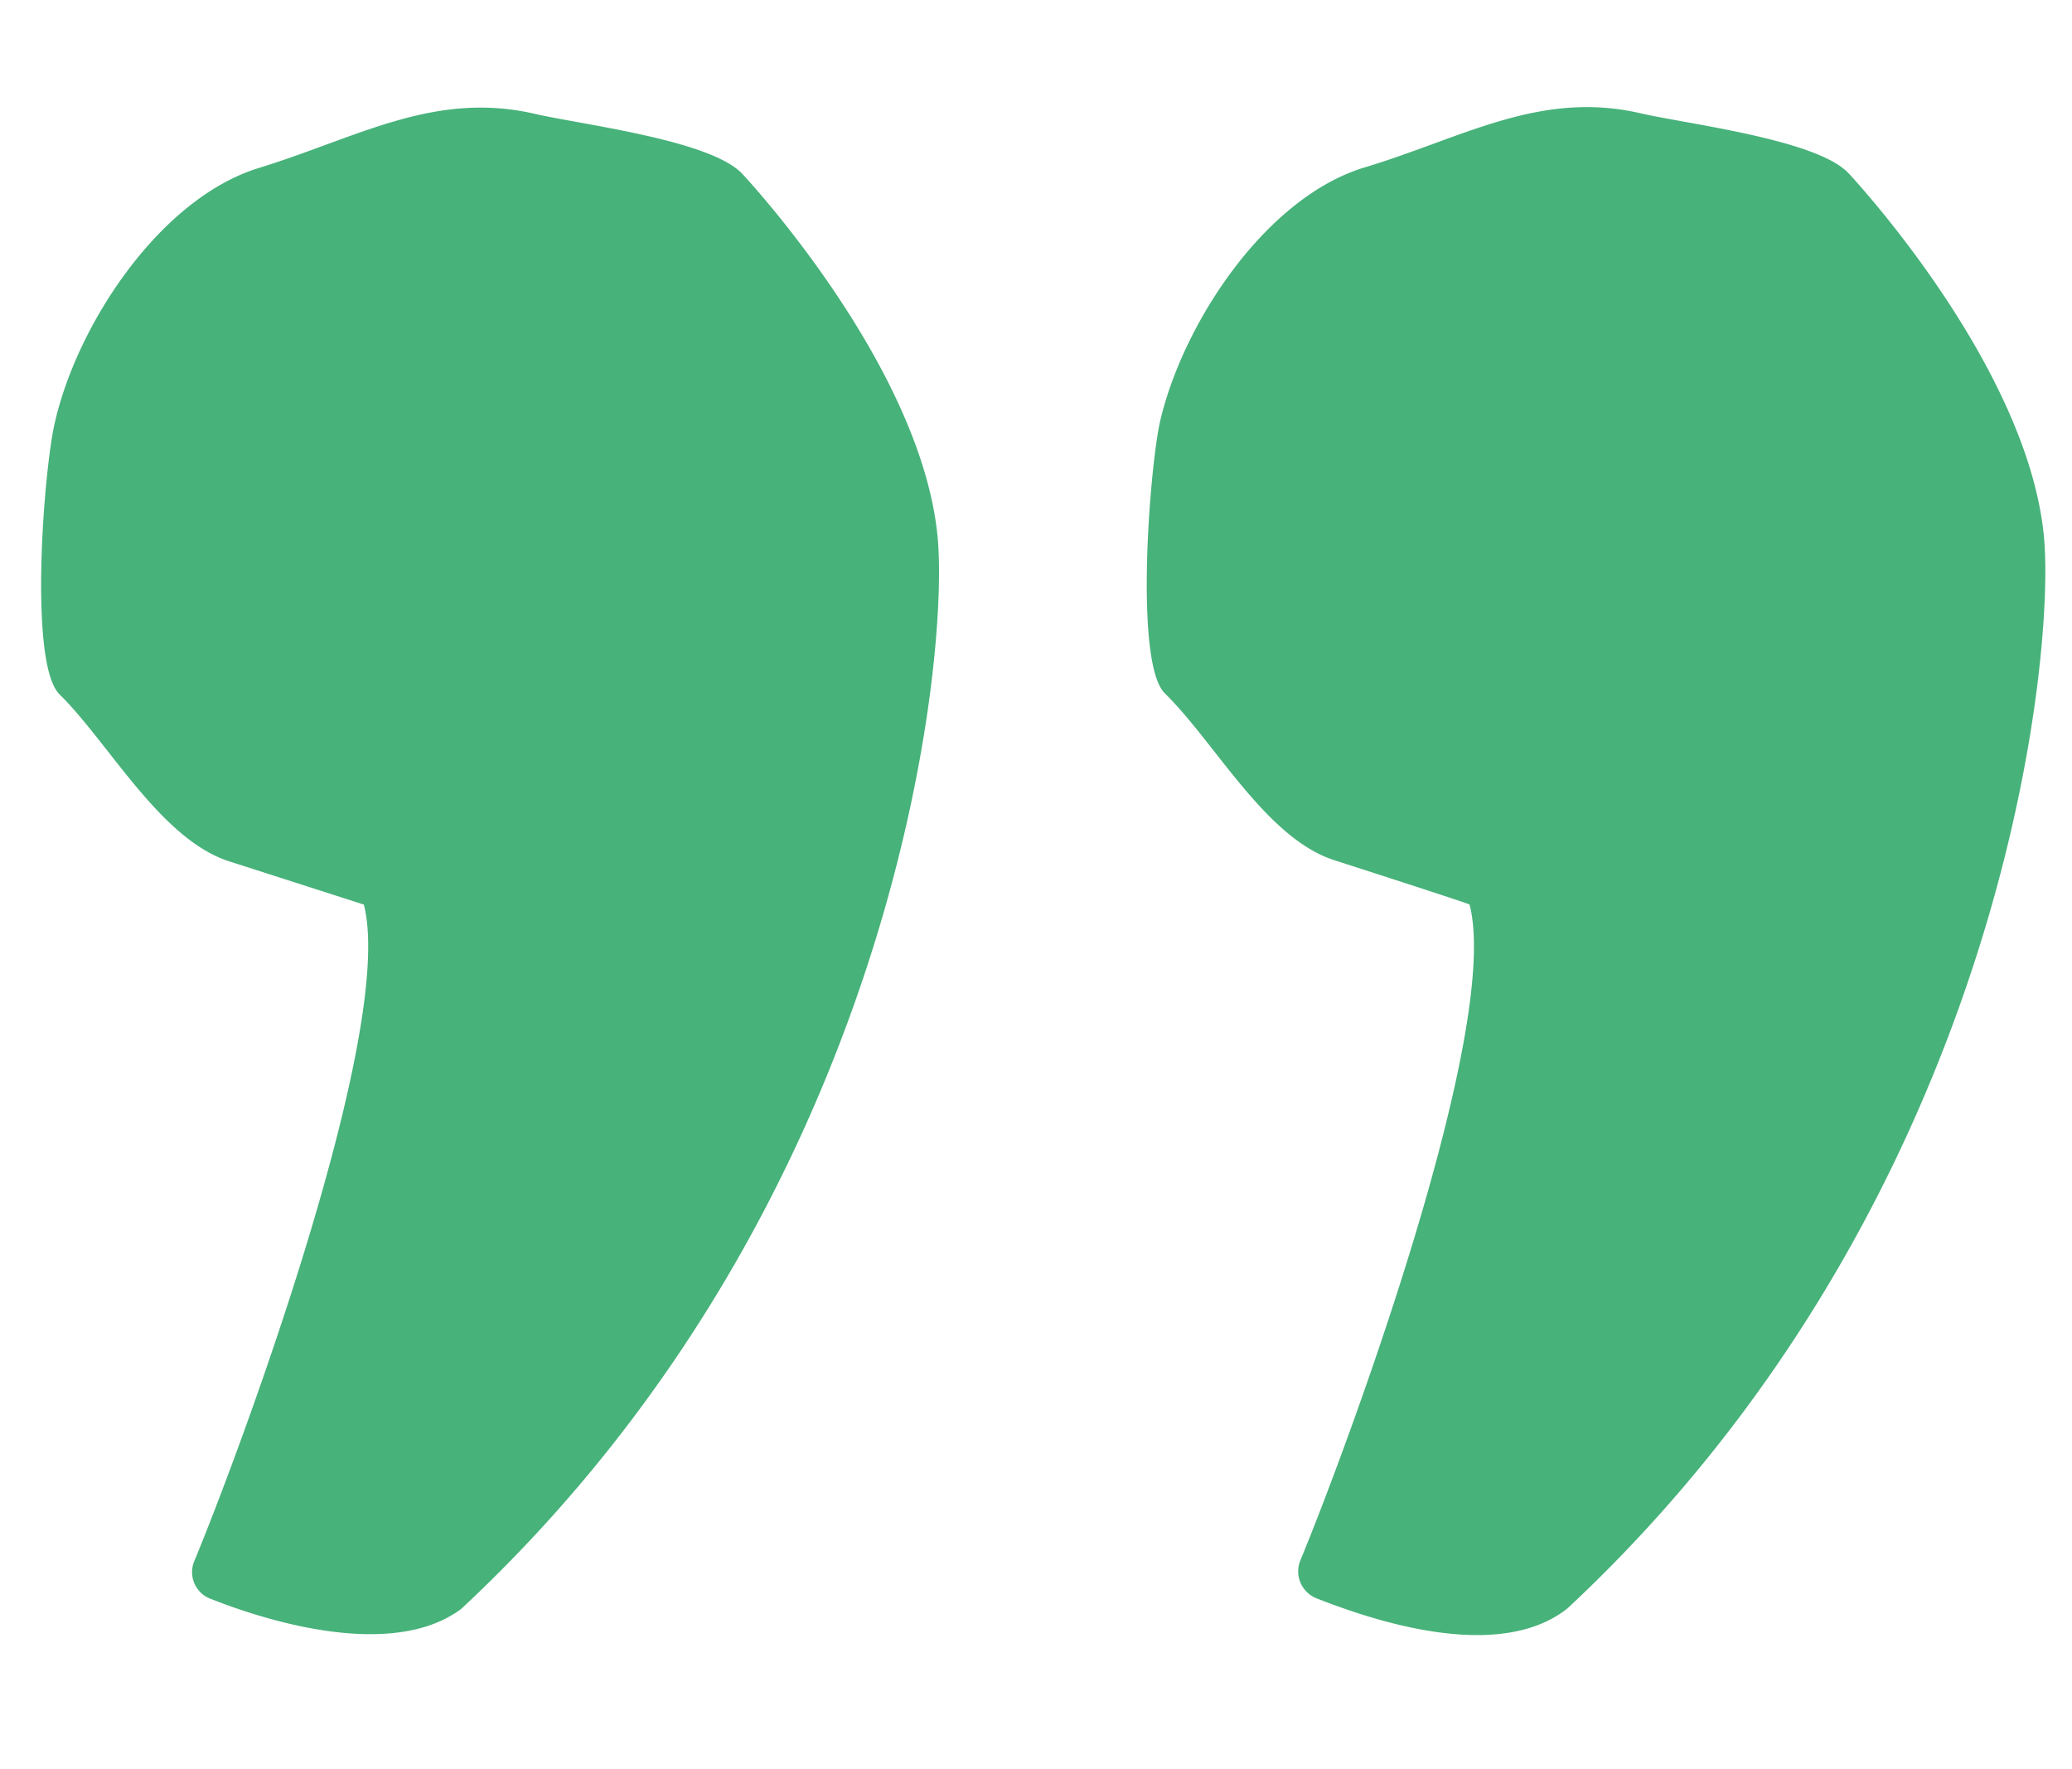 <svg xmlns="http://www.w3.org/2000/svg" viewBox="0 0 37.87 32.33">
  <g>
    <path d="M4.19,15.74c-1.25-.4-2.19-2.15-3.1-3.05-.58-.56-.28-4.22-.08-5,.42-1.8,1.93-4.07,3.72-4.62s3.18-1.4,5-1c.83.2,3.26.48,3.84,1.11,0,0,3.29,3.5,3.57,6.67.2,2.28-.79,12.17-8.71,19.55-1.26.94-3.56.22-4.57-.18a.52.52,0,0,1-.31-.69v0c.83-2,3.69-9.7,3.1-12Z" fill="#47b27a"/>
    <path d="M24.39,15.72c-1.25-.4-2.18-2.15-3.1-3.05-.57-.56-.27-4.22-.08-5,.43-1.8,1.94-4.07,3.73-4.61s3.18-1.4,5-1c.83.2,3.27.48,3.85,1.11,0,0,3.29,3.5,3.57,6.67.2,2.29-.8,12.17-8.71,19.55-1.26,1-3.56.22-4.58-.18a.53.53,0,0,1-.31-.68v0c.83-2,3.69-9.7,3.1-12C26.91,16.53,24.39,15.72,24.39,15.72Z" fill="#47b27a"/>
  </g>
</svg>

